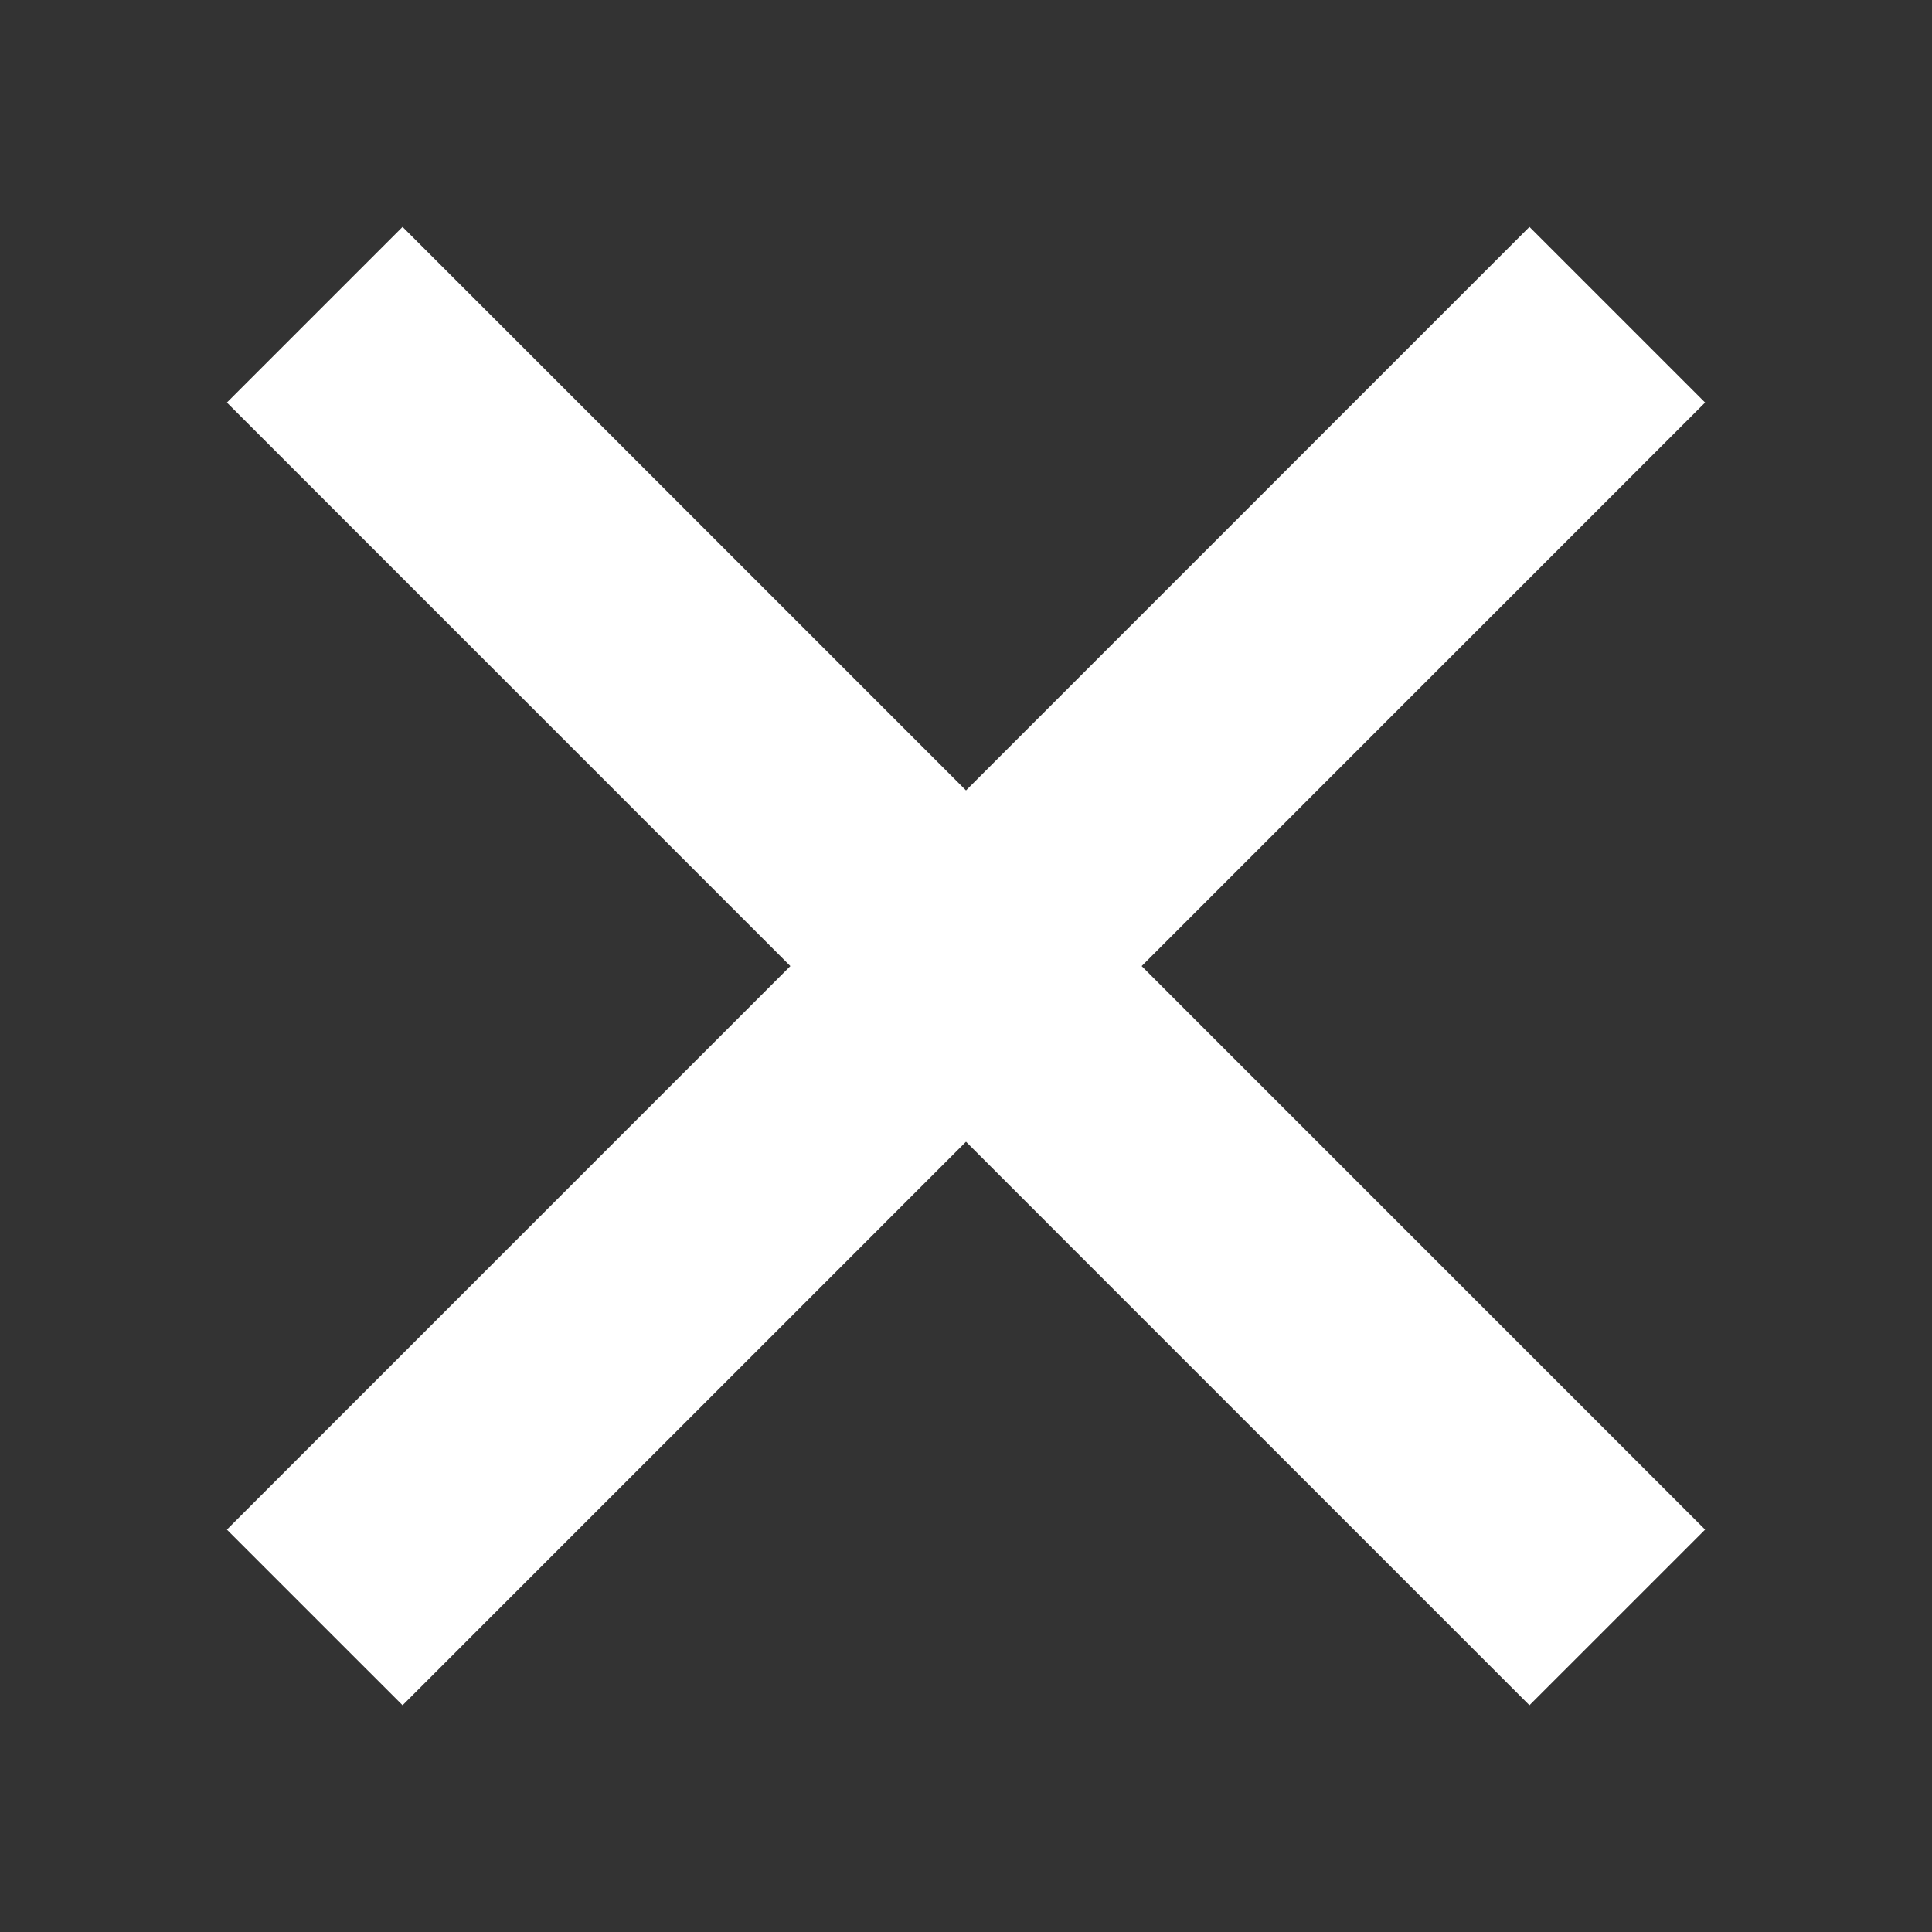 <svg width="14" height="14" viewBox="0 0 14 14" fill="none" xmlns="http://www.w3.org/2000/svg">
<rect x="0" y="0" width="14" height="14" fill="#333333" stroke="none"/>
<path d="M2.917 2.917L11.083 11.084" stroke="white" stroke-width="1.8" stroke-linecap="square"/>
<path d="M11.083 2.917L2.917 11.084" stroke="white" stroke-width="1.8" stroke-linecap="square"/>
</svg>
